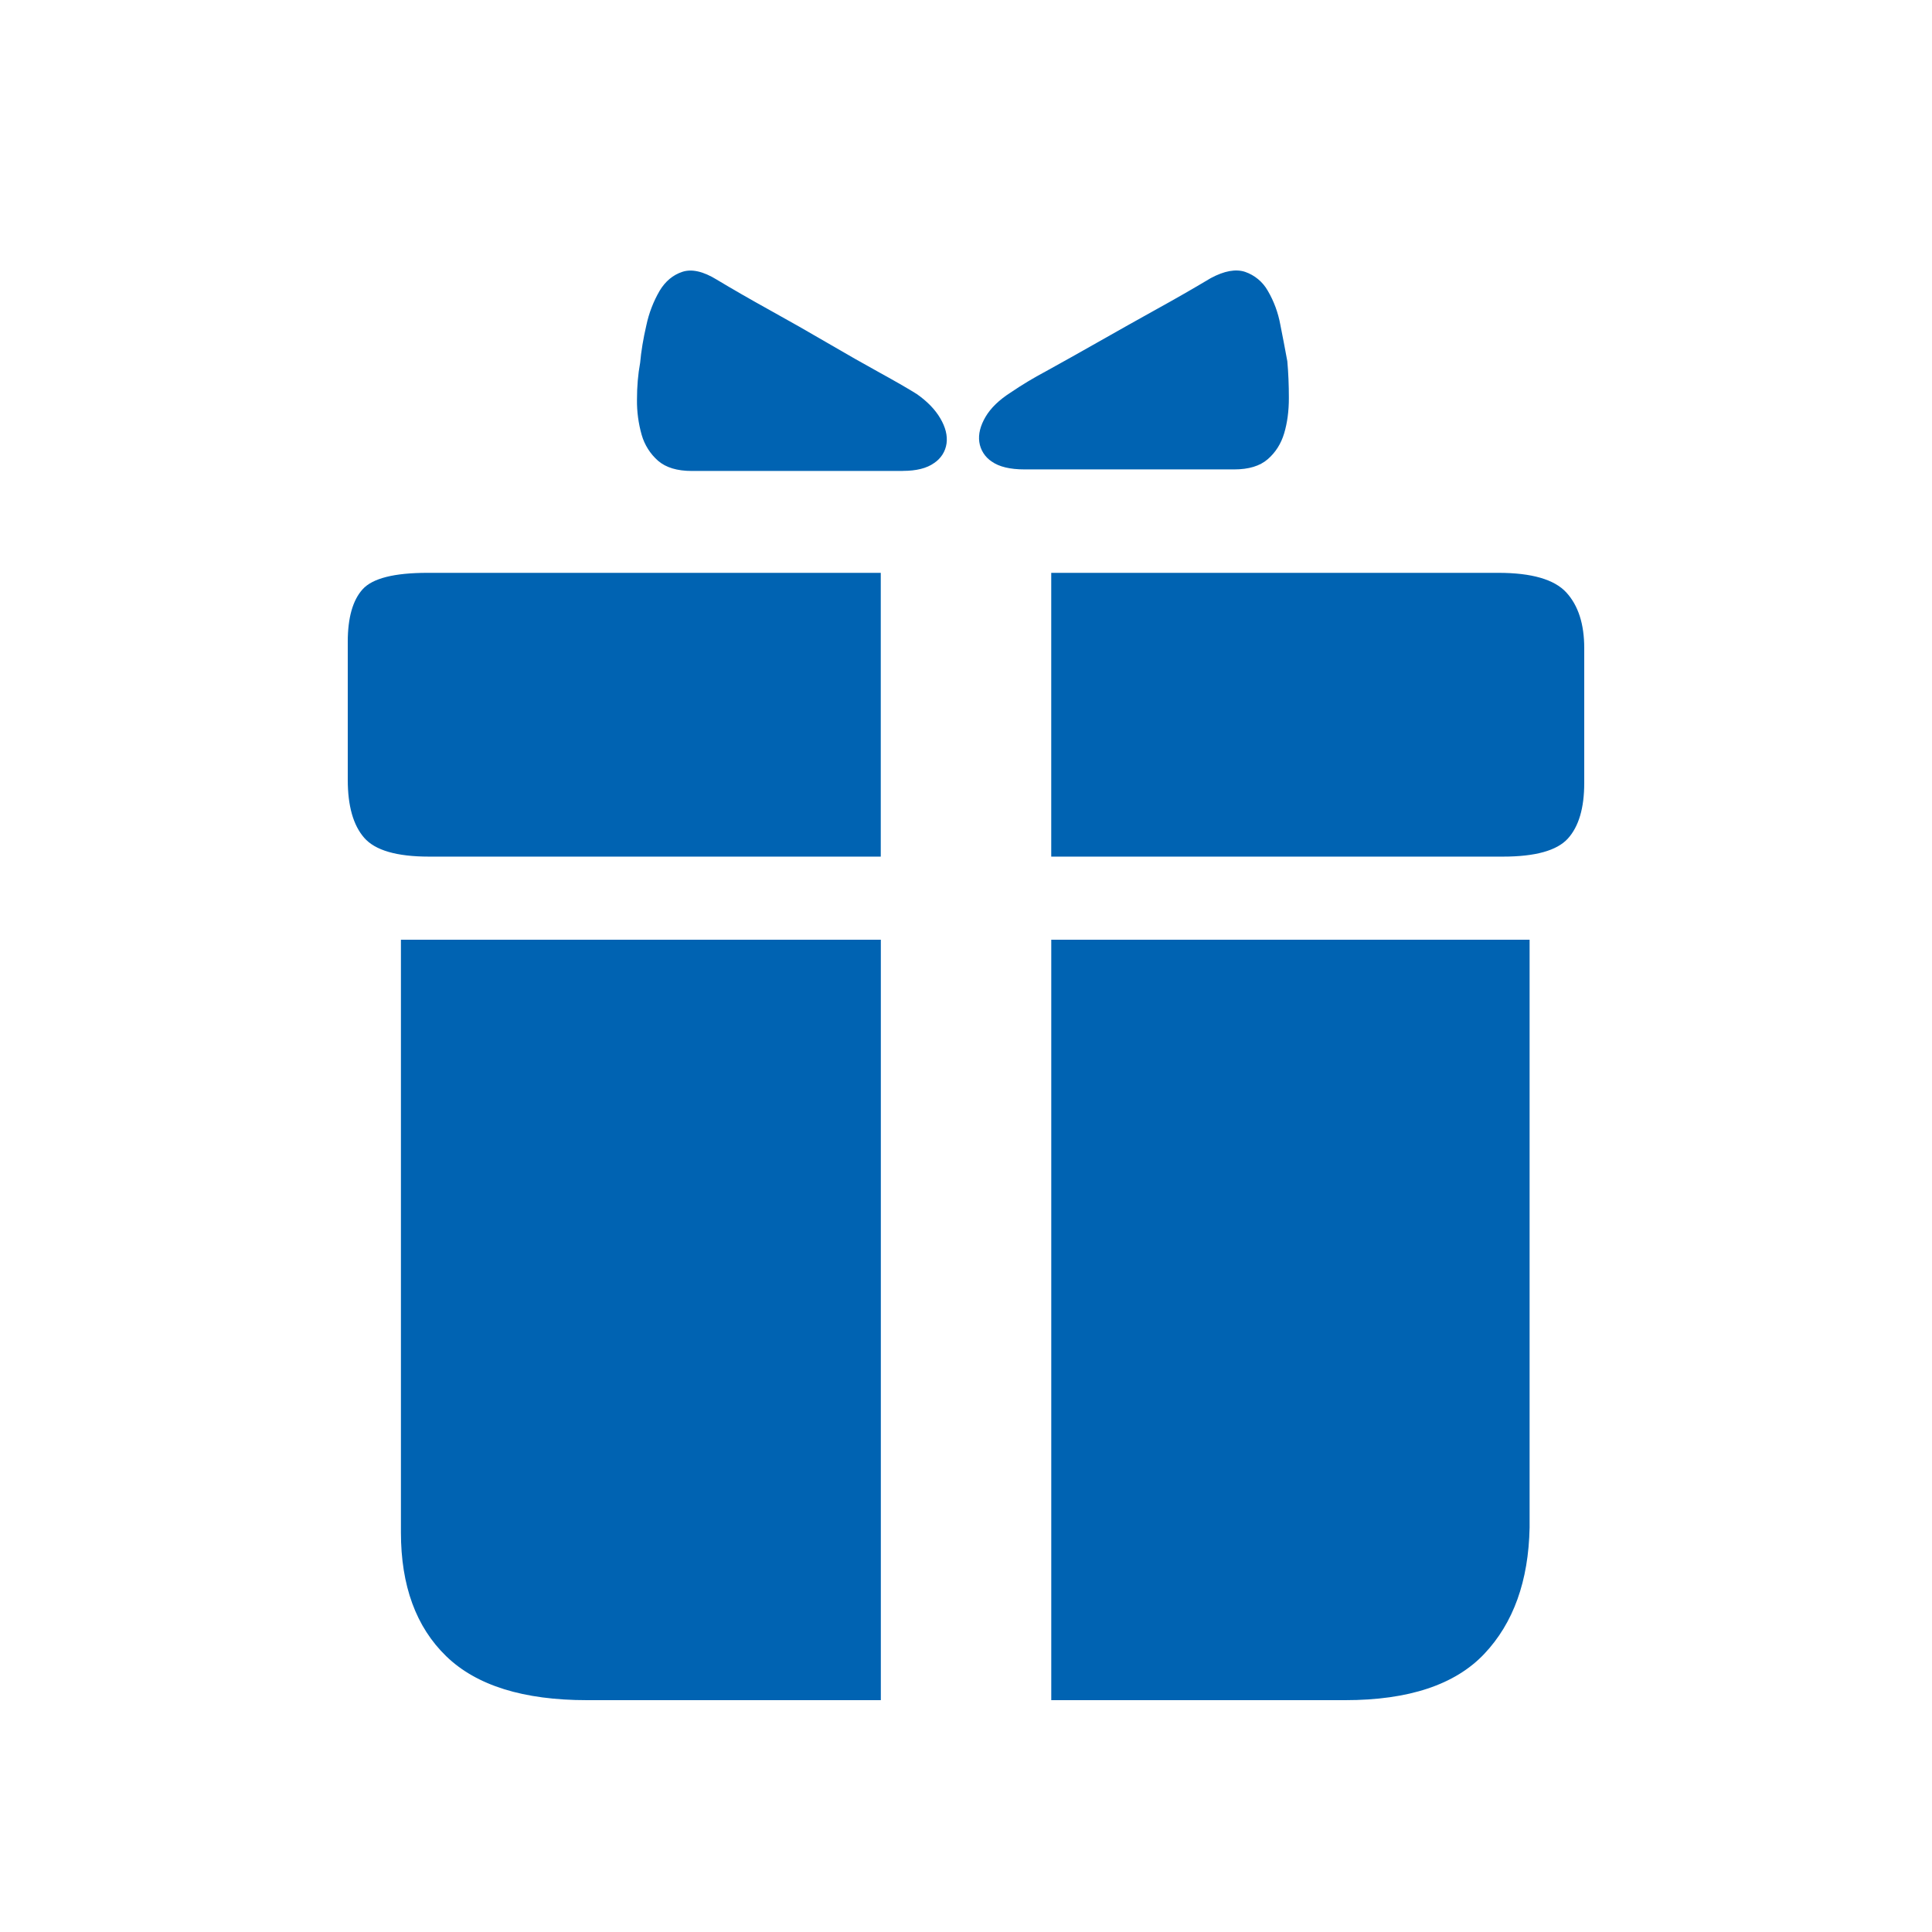 <svg width="60" height="60" viewBox="0 0 60 60" fill="none" xmlns="http://www.w3.org/2000/svg">
<path d="M28.036 14.626H21.481C21.028 14.626 20.68 14.52 20.437 14.31C20.194 14.097 20.017 13.817 19.928 13.506C19.827 13.15 19.777 12.781 19.782 12.41C19.782 12.005 19.814 11.624 19.88 11.267C19.912 10.909 19.976 10.519 20.074 10.098C20.154 9.721 20.294 9.359 20.488 9.026C20.665 8.734 20.9 8.538 21.191 8.442C21.482 8.346 21.839 8.426 22.259 8.684C22.746 8.977 23.296 9.293 23.911 9.634C24.527 9.974 25.124 10.315 25.708 10.656C26.29 10.997 26.831 11.304 27.334 11.581C27.835 11.857 28.216 12.077 28.474 12.239C28.798 12.467 29.041 12.717 29.202 12.992C29.364 13.268 29.429 13.527 29.396 13.772C29.379 13.896 29.335 14.014 29.268 14.119C29.201 14.223 29.112 14.313 29.008 14.381C28.781 14.543 28.458 14.624 28.037 14.624L28.036 14.626ZM31.822 14.578H38.327C38.781 14.578 39.129 14.472 39.371 14.261C39.613 14.051 39.784 13.782 39.881 13.457C39.978 13.133 40.027 12.767 40.027 12.362C40.027 11.957 40.011 11.575 39.979 11.219C39.909 10.837 39.836 10.456 39.76 10.075C39.692 9.706 39.561 9.351 39.371 9.028C39.216 8.753 38.965 8.546 38.668 8.443C38.376 8.347 38.02 8.412 37.6 8.638C37.054 8.964 36.504 9.28 35.947 9.587C35.333 9.928 34.726 10.268 34.127 10.609C33.528 10.95 32.977 11.257 32.476 11.534C32.1 11.734 31.735 11.953 31.384 12.192C31.027 12.42 30.768 12.672 30.607 12.945C30.445 13.222 30.379 13.481 30.413 13.726C30.43 13.849 30.474 13.967 30.541 14.072C30.608 14.177 30.696 14.266 30.8 14.334C31.029 14.496 31.367 14.578 31.82 14.578H31.822ZM27.355 17.79H13.277C12.24 17.79 11.569 17.96 11.261 18.301C10.954 18.642 10.8 19.186 10.8 19.933V24.217C10.8 25.028 10.97 25.628 11.31 26.018C11.65 26.408 12.32 26.603 13.325 26.603H27.353V17.79H27.355ZM32.647 17.79H46.531C47.567 17.79 48.271 17.994 48.643 18.399C49.015 18.805 49.2 19.381 49.2 20.128V24.316C49.2 25.094 49.03 25.67 48.69 26.044C48.35 26.416 47.68 26.603 46.675 26.603H32.647V17.79ZM27.355 29.184H12.451V47.59C12.451 49.245 12.92 50.528 13.859 51.437C14.797 52.345 16.254 52.8 18.229 52.8H27.355V29.184ZM32.647 29.184H47.503V47.443C47.47 49.099 47.001 50.406 46.094 51.364C45.188 52.321 43.748 52.8 41.775 52.8H32.648V29.186L32.646 29.184H32.647Z" fill="#0063B2"/>
</svg>
